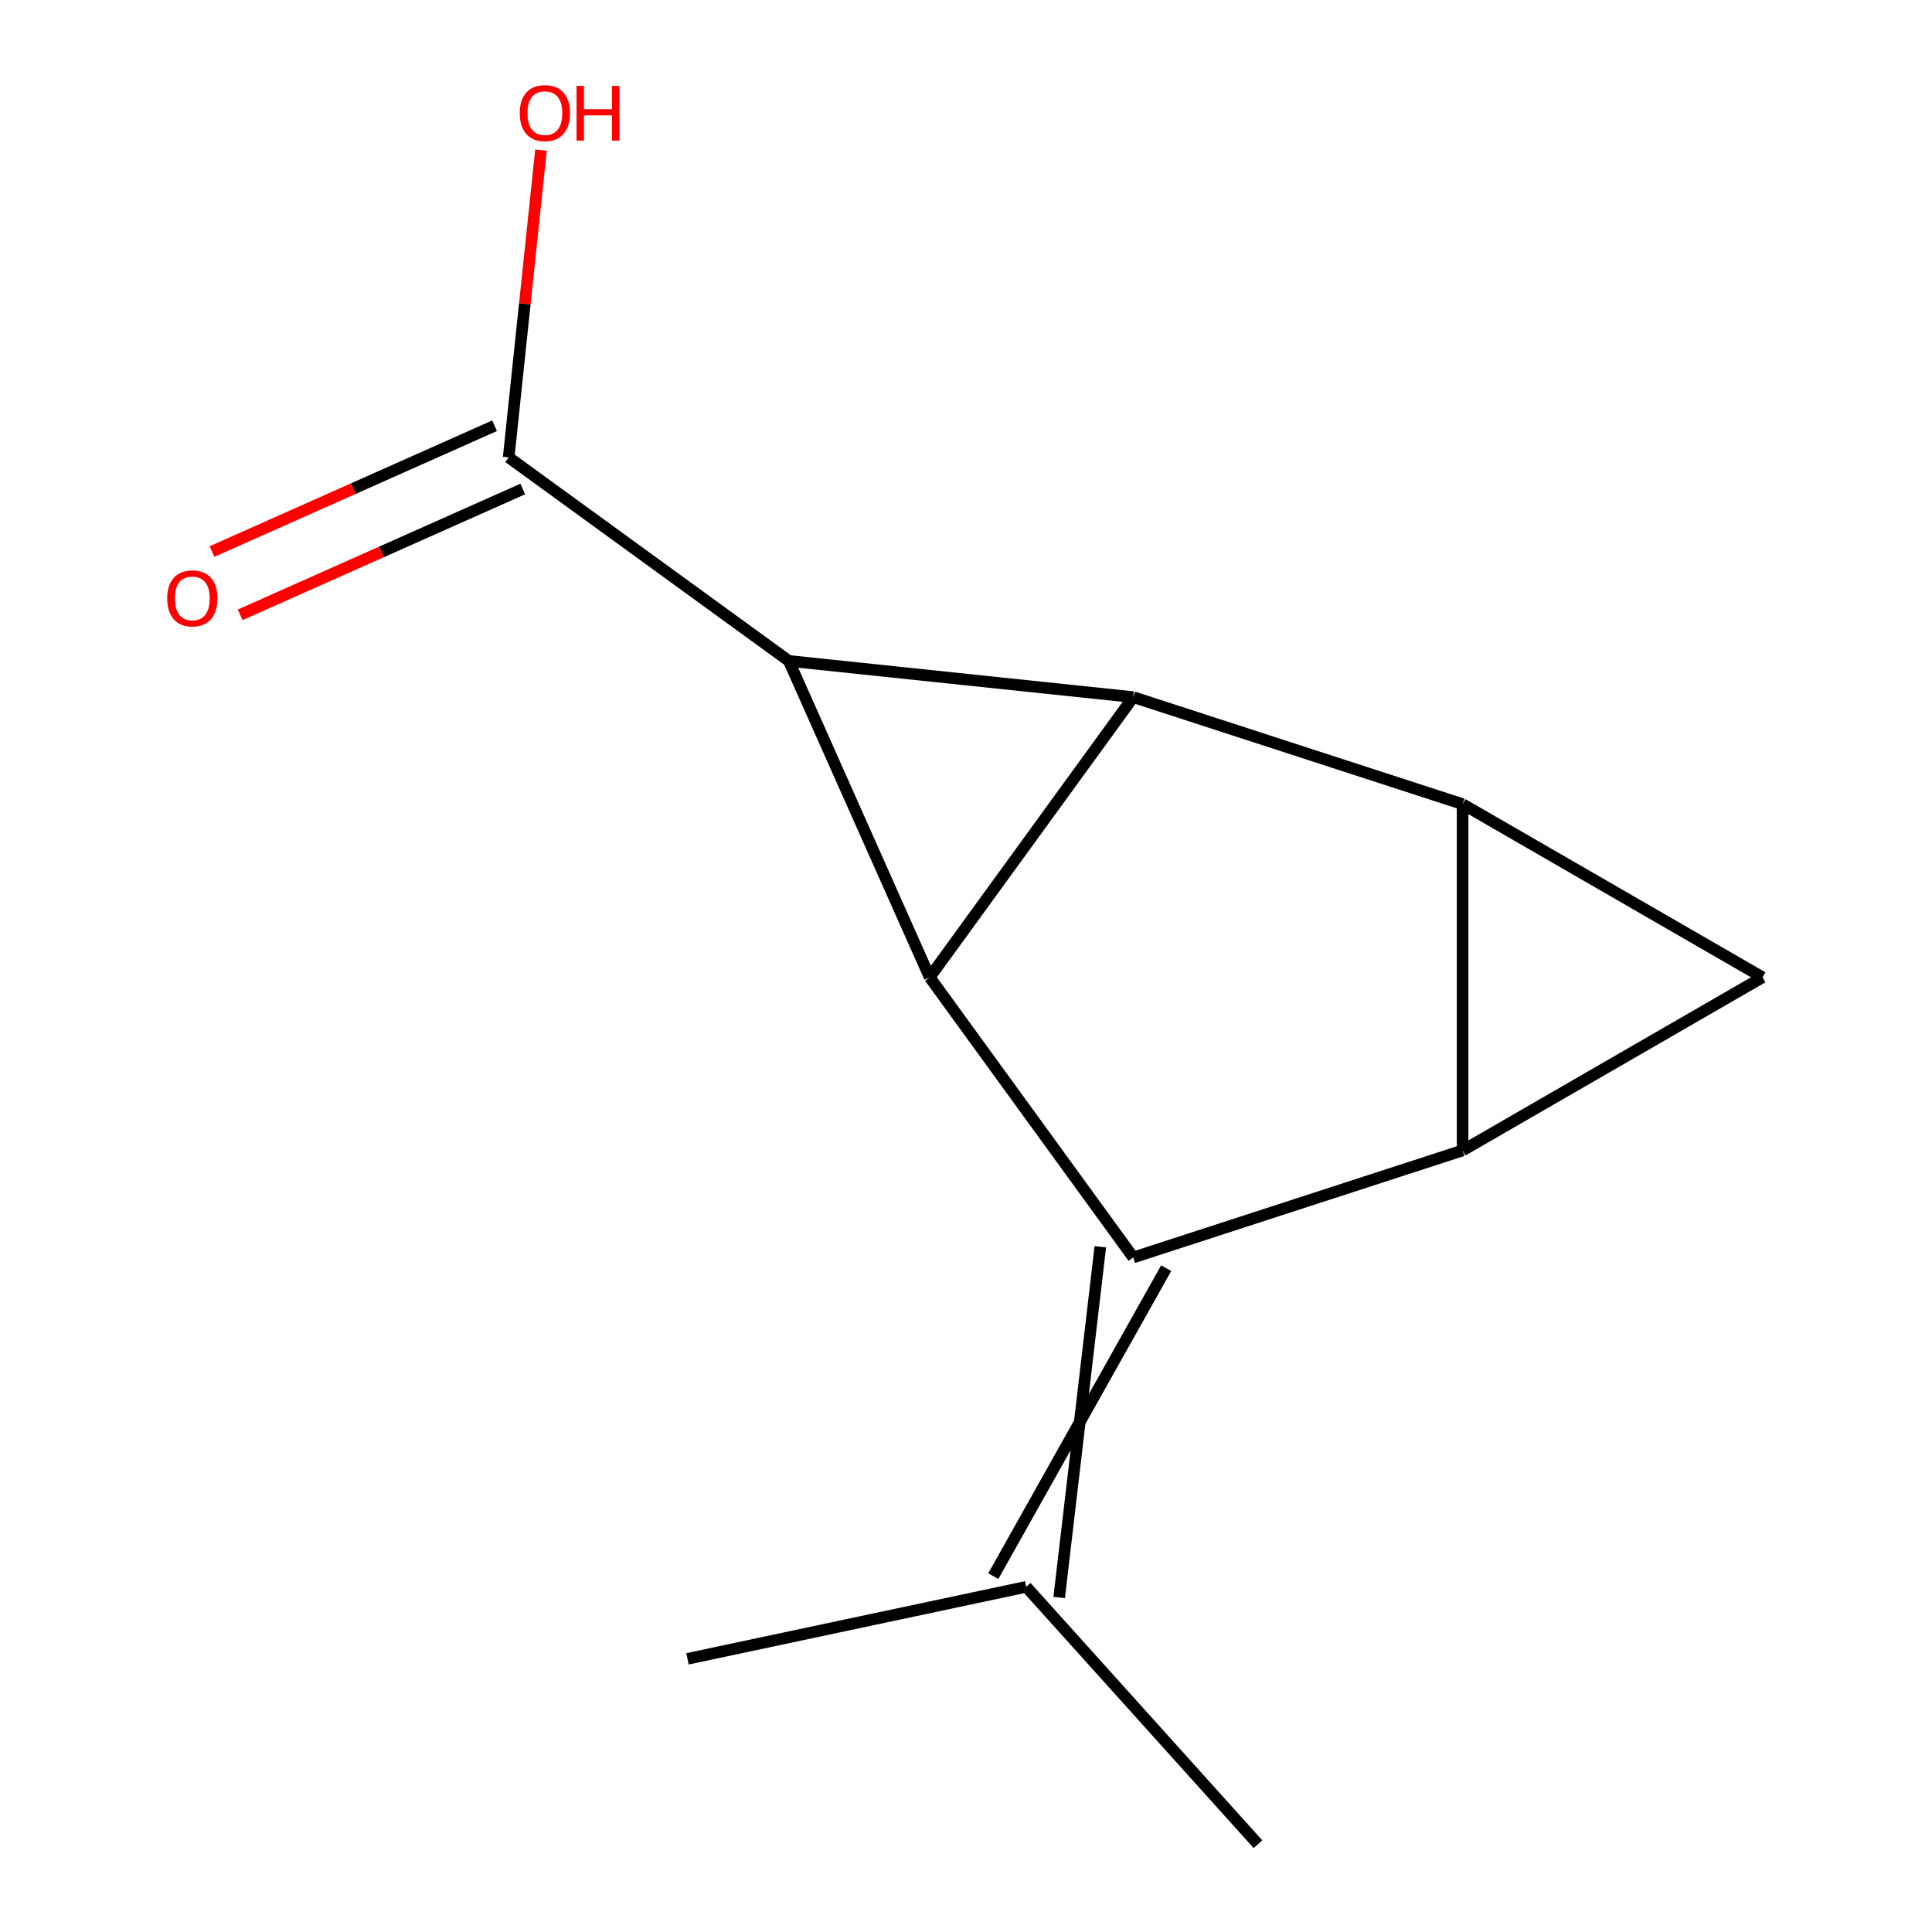 <?xml version='1.0' encoding='iso-8859-1'?>
<svg version='1.1' baseProfile='full'
              xmlns='http://www.w3.org/2000/svg'
                      xmlns:rdkit='http://www.rdkit.org/xml'
                      xmlns:xlink='http://www.w3.org/1999/xlink'
                  xml:space='preserve'
width='1000px' height='1000px' viewBox='0 0 1000 1000'>
<!-- END OF HEADER -->
<rect style='opacity:1.0;fill:#FFFFFF;stroke:none' width='1000' height='1000' x='0' y='0'> </rect>
<path class='bond-0' d='M 586.57,360.833 L 481.21,505.848' style='fill:none;fill-rule:evenodd;stroke:#000000;stroke-width:6px;stroke-linecap:butt;stroke-linejoin:miter;stroke-opacity:1' />
<path class='bond-1' d='M 586.57,360.833 L 757.045,416.223' style='fill:none;fill-rule:evenodd;stroke:#000000;stroke-width:6px;stroke-linecap:butt;stroke-linejoin:miter;stroke-opacity:1' />
<path class='bond-4' d='M 586.57,360.833 L 408.303,342.096' style='fill:none;fill-rule:evenodd;stroke:#000000;stroke-width:6px;stroke-linecap:butt;stroke-linejoin:miter;stroke-opacity:1' />
<path class='bond-3' d='M 481.21,505.848 L 586.57,650.863' style='fill:none;fill-rule:evenodd;stroke:#000000;stroke-width:6px;stroke-linecap:butt;stroke-linejoin:miter;stroke-opacity:1' />
<path class='bond-12' d='M 481.21,505.848 L 408.303,342.096' style='fill:none;fill-rule:evenodd;stroke:#000000;stroke-width:6px;stroke-linecap:butt;stroke-linejoin:miter;stroke-opacity:1' />
<path class='bond-2' d='M 757.045,416.223 L 757.045,595.472' style='fill:none;fill-rule:evenodd;stroke:#000000;stroke-width:6px;stroke-linecap:butt;stroke-linejoin:miter;stroke-opacity:1' />
<path class='bond-5' d='M 757.045,416.223 L 912.279,505.848' style='fill:none;fill-rule:evenodd;stroke:#000000;stroke-width:6px;stroke-linecap:butt;stroke-linejoin:miter;stroke-opacity:1' />
<path class='bond-13' d='M 757.045,595.472 L 912.279,505.848' style='fill:none;fill-rule:evenodd;stroke:#000000;stroke-width:6px;stroke-linecap:butt;stroke-linejoin:miter;stroke-opacity:1' />
<path class='bond-14' d='M 757.045,595.472 L 586.57,650.863' style='fill:none;fill-rule:evenodd;stroke:#000000;stroke-width:6px;stroke-linecap:butt;stroke-linejoin:miter;stroke-opacity:1' />
<path class='bond-7' d='M 569.522,645.324 L 548.227,826.877' style='fill:none;fill-rule:evenodd;stroke:#000000;stroke-width:6px;stroke-linecap:butt;stroke-linejoin:miter;stroke-opacity:1' />
<path class='bond-7' d='M 603.617,656.402 L 514.132,815.799' style='fill:none;fill-rule:evenodd;stroke:#000000;stroke-width:6px;stroke-linecap:butt;stroke-linejoin:miter;stroke-opacity:1' />
<path class='bond-6' d='M 408.303,342.096 L 263.288,236.737' style='fill:none;fill-rule:evenodd;stroke:#000000;stroke-width:6px;stroke-linecap:butt;stroke-linejoin:miter;stroke-opacity:1' />
<path class='bond-8' d='M 255.998,220.361 L 182.863,252.923' style='fill:none;fill-rule:evenodd;stroke:#000000;stroke-width:6px;stroke-linecap:butt;stroke-linejoin:miter;stroke-opacity:1' />
<path class='bond-8' d='M 182.863,252.923 L 109.727,285.485' style='fill:none;fill-rule:evenodd;stroke:#FF0000;stroke-width:6px;stroke-linecap:butt;stroke-linejoin:miter;stroke-opacity:1' />
<path class='bond-8' d='M 270.579,253.112 L 197.444,285.674' style='fill:none;fill-rule:evenodd;stroke:#000000;stroke-width:6px;stroke-linecap:butt;stroke-linejoin:miter;stroke-opacity:1' />
<path class='bond-8' d='M 197.444,285.674 L 124.309,318.235' style='fill:none;fill-rule:evenodd;stroke:#FF0000;stroke-width:6px;stroke-linecap:butt;stroke-linejoin:miter;stroke-opacity:1' />
<path class='bond-9' d='M 263.288,236.737 L 271.646,157.224' style='fill:none;fill-rule:evenodd;stroke:#000000;stroke-width:6px;stroke-linecap:butt;stroke-linejoin:miter;stroke-opacity:1' />
<path class='bond-9' d='M 271.646,157.224 L 280.003,77.711' style='fill:none;fill-rule:evenodd;stroke:#FF0000;stroke-width:6px;stroke-linecap:butt;stroke-linejoin:miter;stroke-opacity:1' />
<path class='bond-10' d='M 531.179,821.338 L 355.848,858.606' style='fill:none;fill-rule:evenodd;stroke:#000000;stroke-width:6px;stroke-linecap:butt;stroke-linejoin:miter;stroke-opacity:1' />
<path class='bond-11' d='M 531.179,821.338 L 651.12,954.545' style='fill:none;fill-rule:evenodd;stroke:#000000;stroke-width:6px;stroke-linecap:butt;stroke-linejoin:miter;stroke-opacity:1' />
<path  class='atom-9' d='M 86.537 309.723
Q 86.537 302.923, 89.897 299.123
Q 93.257 295.323, 99.537 295.323
Q 105.817 295.323, 109.177 299.123
Q 112.537 302.923, 112.537 309.723
Q 112.537 316.603, 109.137 320.523
Q 105.737 324.403, 99.537 324.403
Q 93.297 324.403, 89.897 320.523
Q 86.537 316.643, 86.537 309.723
M 99.537 321.203
Q 103.857 321.203, 106.177 318.323
Q 108.537 315.403, 108.537 309.723
Q 108.537 304.163, 106.177 301.363
Q 103.857 298.523, 99.537 298.523
Q 95.217 298.523, 92.857 301.323
Q 90.537 304.123, 90.537 309.723
Q 90.537 315.443, 92.857 318.323
Q 95.217 321.203, 99.537 321.203
' fill='#FF0000'/>
<path  class='atom-10' d='M 269.025 58.55
Q 269.025 51.75, 272.385 47.95
Q 275.745 44.15, 282.025 44.15
Q 288.305 44.15, 291.665 47.95
Q 295.025 51.75, 295.025 58.55
Q 295.025 65.43, 291.625 69.35
Q 288.225 73.23, 282.025 73.23
Q 275.785 73.23, 272.385 69.35
Q 269.025 65.47, 269.025 58.55
M 282.025 70.03
Q 286.345 70.03, 288.665 67.15
Q 291.025 64.23, 291.025 58.55
Q 291.025 52.99, 288.665 50.19
Q 286.345 47.35, 282.025 47.35
Q 277.705 47.35, 275.345 50.15
Q 273.025 52.95, 273.025 58.55
Q 273.025 64.27, 275.345 67.15
Q 277.705 70.03, 282.025 70.03
' fill='#FF0000'/>
<path  class='atom-10' d='M 298.425 44.47
L 302.265 44.47
L 302.265 56.51
L 316.745 56.51
L 316.745 44.47
L 320.585 44.47
L 320.585 72.79
L 316.745 72.79
L 316.745 59.71
L 302.265 59.71
L 302.265 72.79
L 298.425 72.79
L 298.425 44.47
' fill='#FF0000'/>
</svg>
